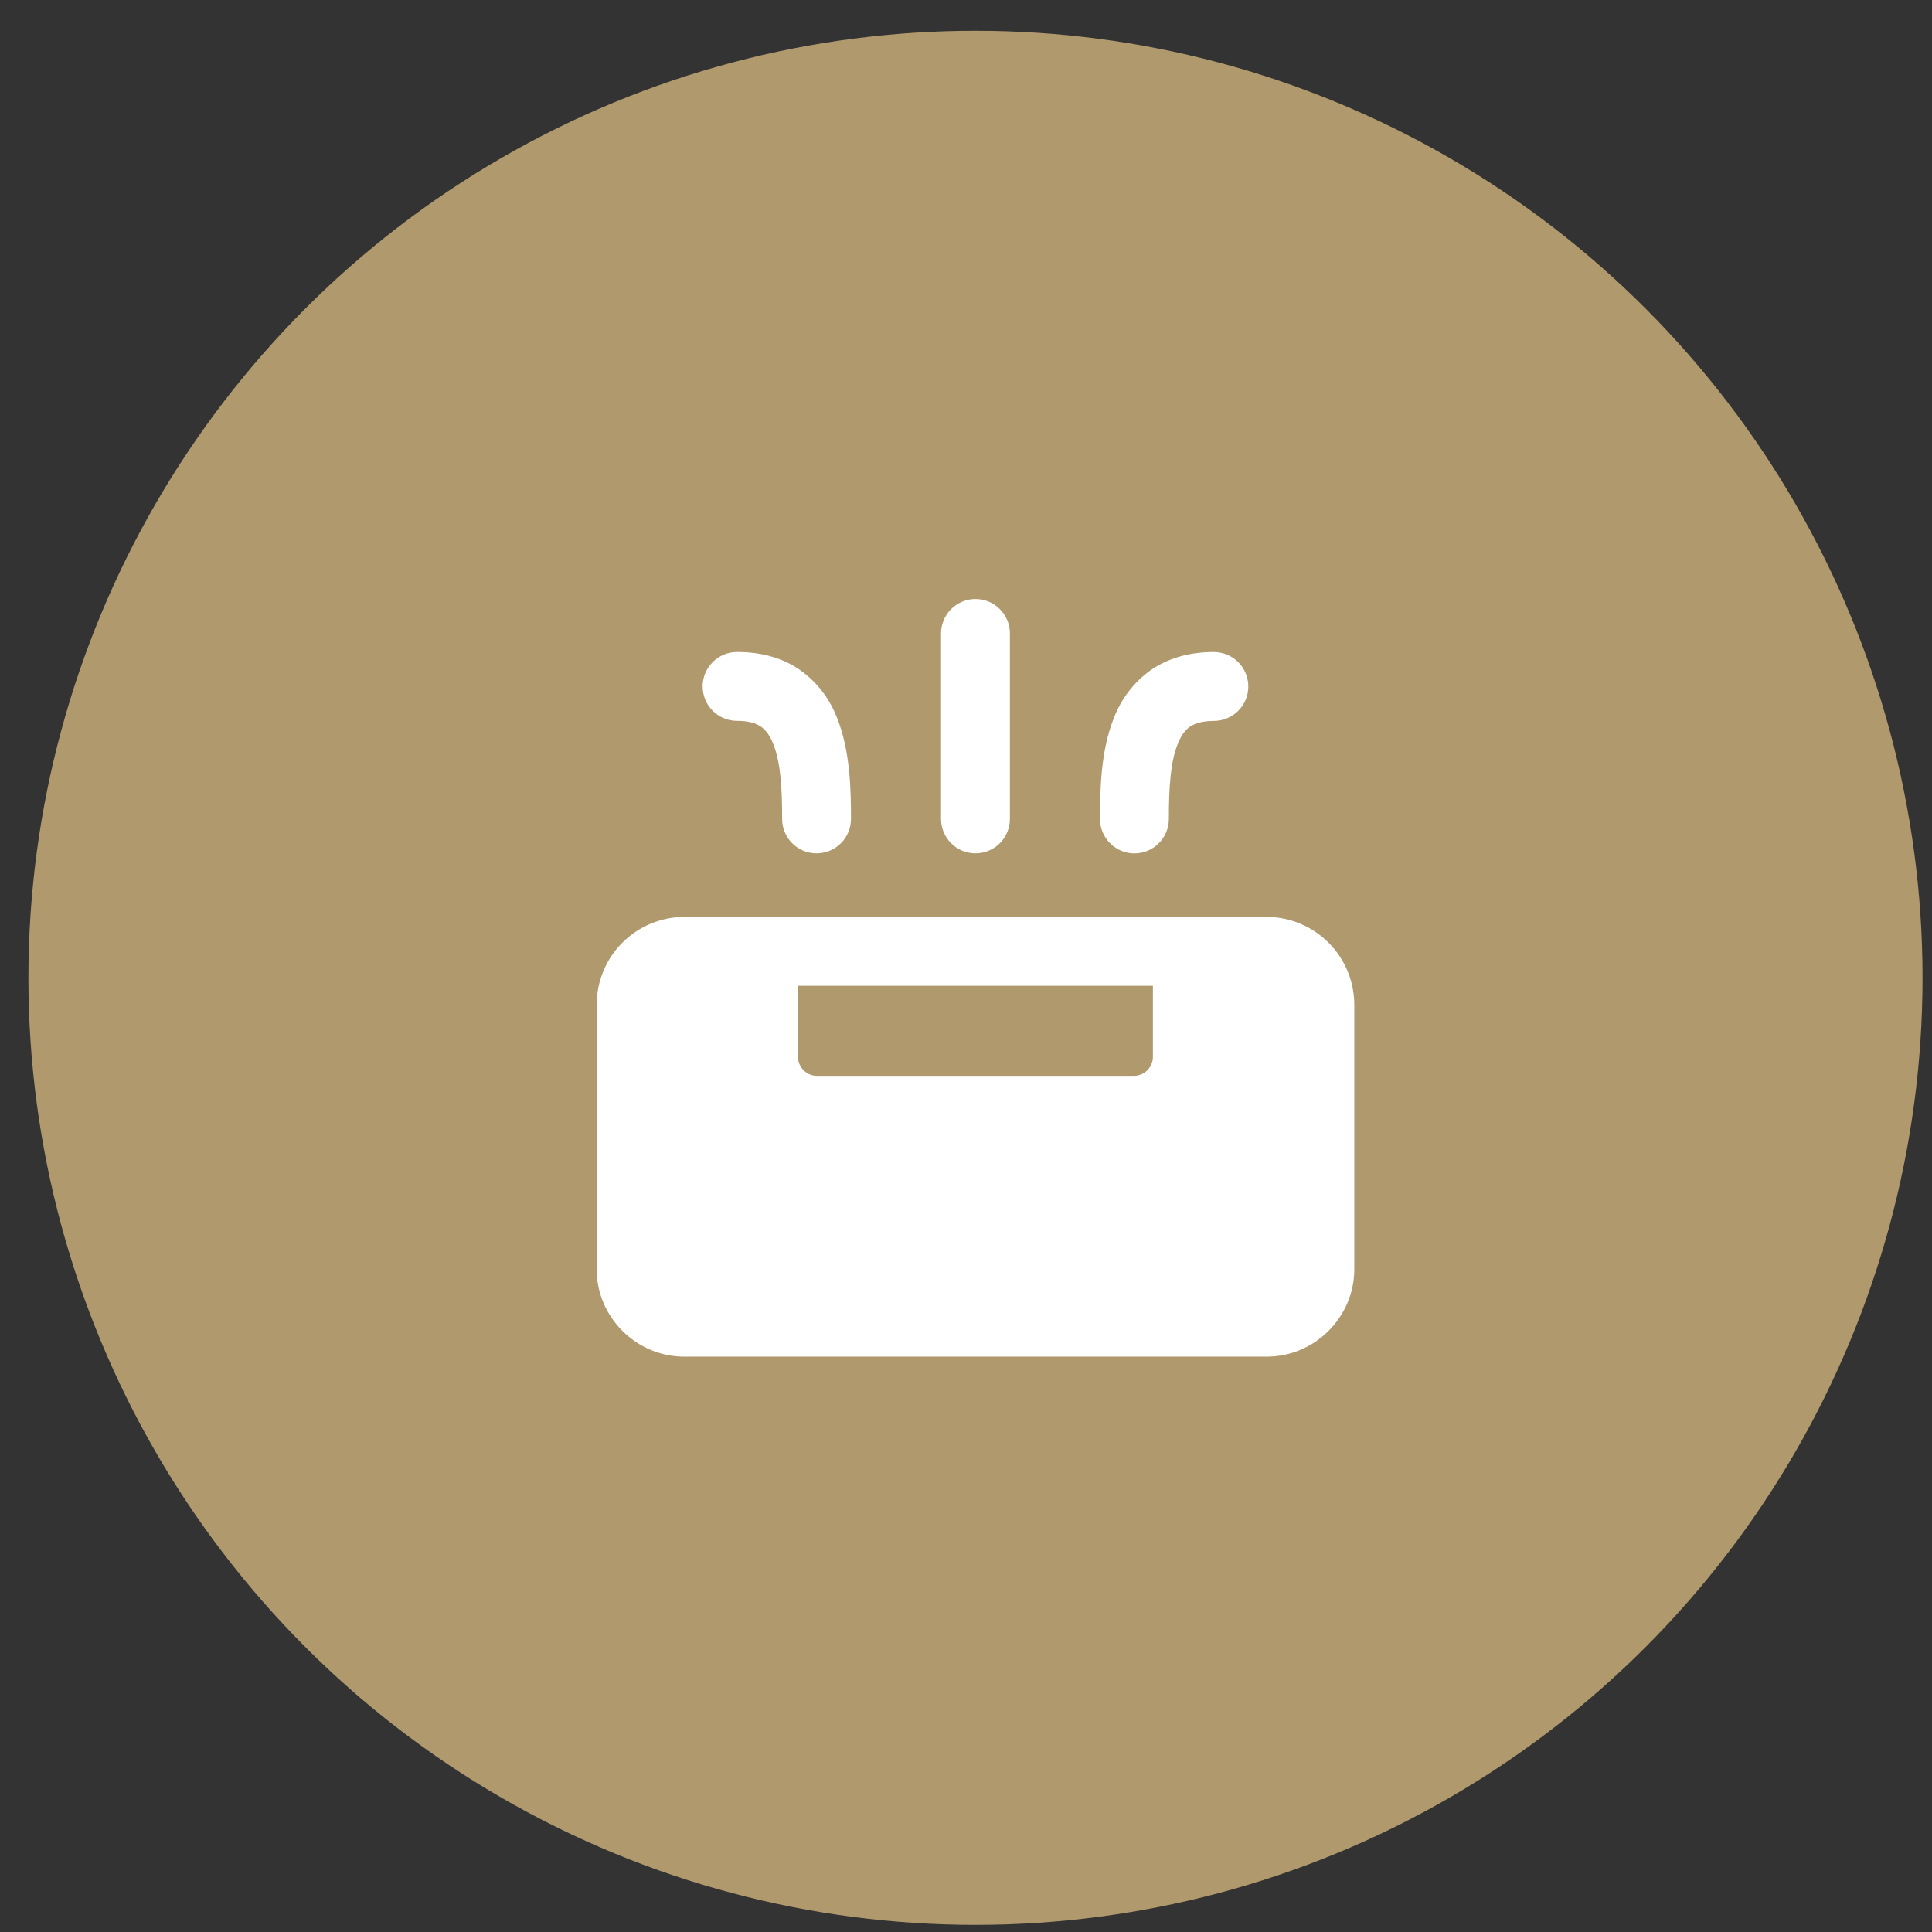 <?xml version="1.0" encoding="UTF-8"?> <svg xmlns="http://www.w3.org/2000/svg" width="51" height="51" viewBox="0 0 51 51" fill="none"><rect x="0" y="0" width="51" height="51" fill="#333333" stroke="none"/><circle cx="25.75" cy="25.812" r="25" fill="#B0996D"></circle><path d="M35.75 33.505C35.75 34.769 34.706 35.812 33.442 35.812H18.058C16.794 35.812 15.75 34.769 15.75 33.505L15.75 26.511C15.754 25.9 15.998 25.315 16.43 24.883C16.862 24.452 17.447 24.207 18.058 24.204H33.442C34.053 24.207 34.638 24.452 35.07 24.884C35.502 25.316 35.746 25.901 35.75 26.512V33.505ZM21.065 26.022V27.911C21.069 28.039 21.122 28.162 21.213 28.253C21.304 28.344 21.426 28.397 21.555 28.4H29.945C30.074 28.396 30.196 28.343 30.287 28.253C30.377 28.162 30.43 28.039 30.434 27.911V26.022H21.065ZM29.946 22.528C29.705 22.528 29.474 22.432 29.304 22.261C29.133 22.091 29.037 21.86 29.037 21.619C29.037 20.861 29.054 19.812 29.407 18.946C29.596 18.452 29.923 18.022 30.35 17.709C30.82 17.374 31.392 17.212 32.043 17.212C32.284 17.212 32.516 17.308 32.686 17.479C32.857 17.649 32.952 17.881 32.952 18.122C32.952 18.363 32.857 18.594 32.686 18.764C32.516 18.935 32.284 19.031 32.043 19.031C31.7 19.031 31.514 19.112 31.404 19.189C31.291 19.271 31.183 19.404 31.092 19.63C30.892 20.122 30.855 20.822 30.855 21.617C30.855 21.858 30.76 22.09 30.589 22.26C30.419 22.431 30.188 22.528 29.946 22.528ZM25.75 22.526C25.509 22.526 25.278 22.431 25.107 22.26C24.937 22.09 24.841 21.858 24.841 21.617V16.722C24.841 16.48 24.937 16.249 25.107 16.079C25.278 15.908 25.509 15.812 25.75 15.812C25.991 15.812 26.222 15.908 26.393 16.079C26.563 16.249 26.659 16.48 26.659 16.722V21.617C26.659 21.858 26.563 22.09 26.393 22.26C26.222 22.431 25.991 22.526 25.75 22.526ZM21.555 22.526C21.314 22.526 21.082 22.431 20.912 22.26C20.741 22.09 20.646 21.858 20.646 21.617C20.646 20.821 20.609 20.12 20.408 19.628C20.317 19.403 20.209 19.27 20.096 19.188C19.986 19.111 19.8 19.029 19.457 19.029C19.216 19.029 18.984 18.934 18.814 18.763C18.643 18.593 18.548 18.361 18.548 18.12C18.548 17.879 18.643 17.648 18.814 17.478C18.984 17.307 19.216 17.211 19.457 17.211C20.108 17.211 20.681 17.372 21.15 17.708C21.577 18.021 21.904 18.45 22.093 18.945C22.445 19.811 22.464 20.86 22.464 21.617C22.464 21.858 22.368 22.09 22.198 22.26C22.027 22.431 21.796 22.526 21.555 22.526Z" fill="white"></path></svg> 